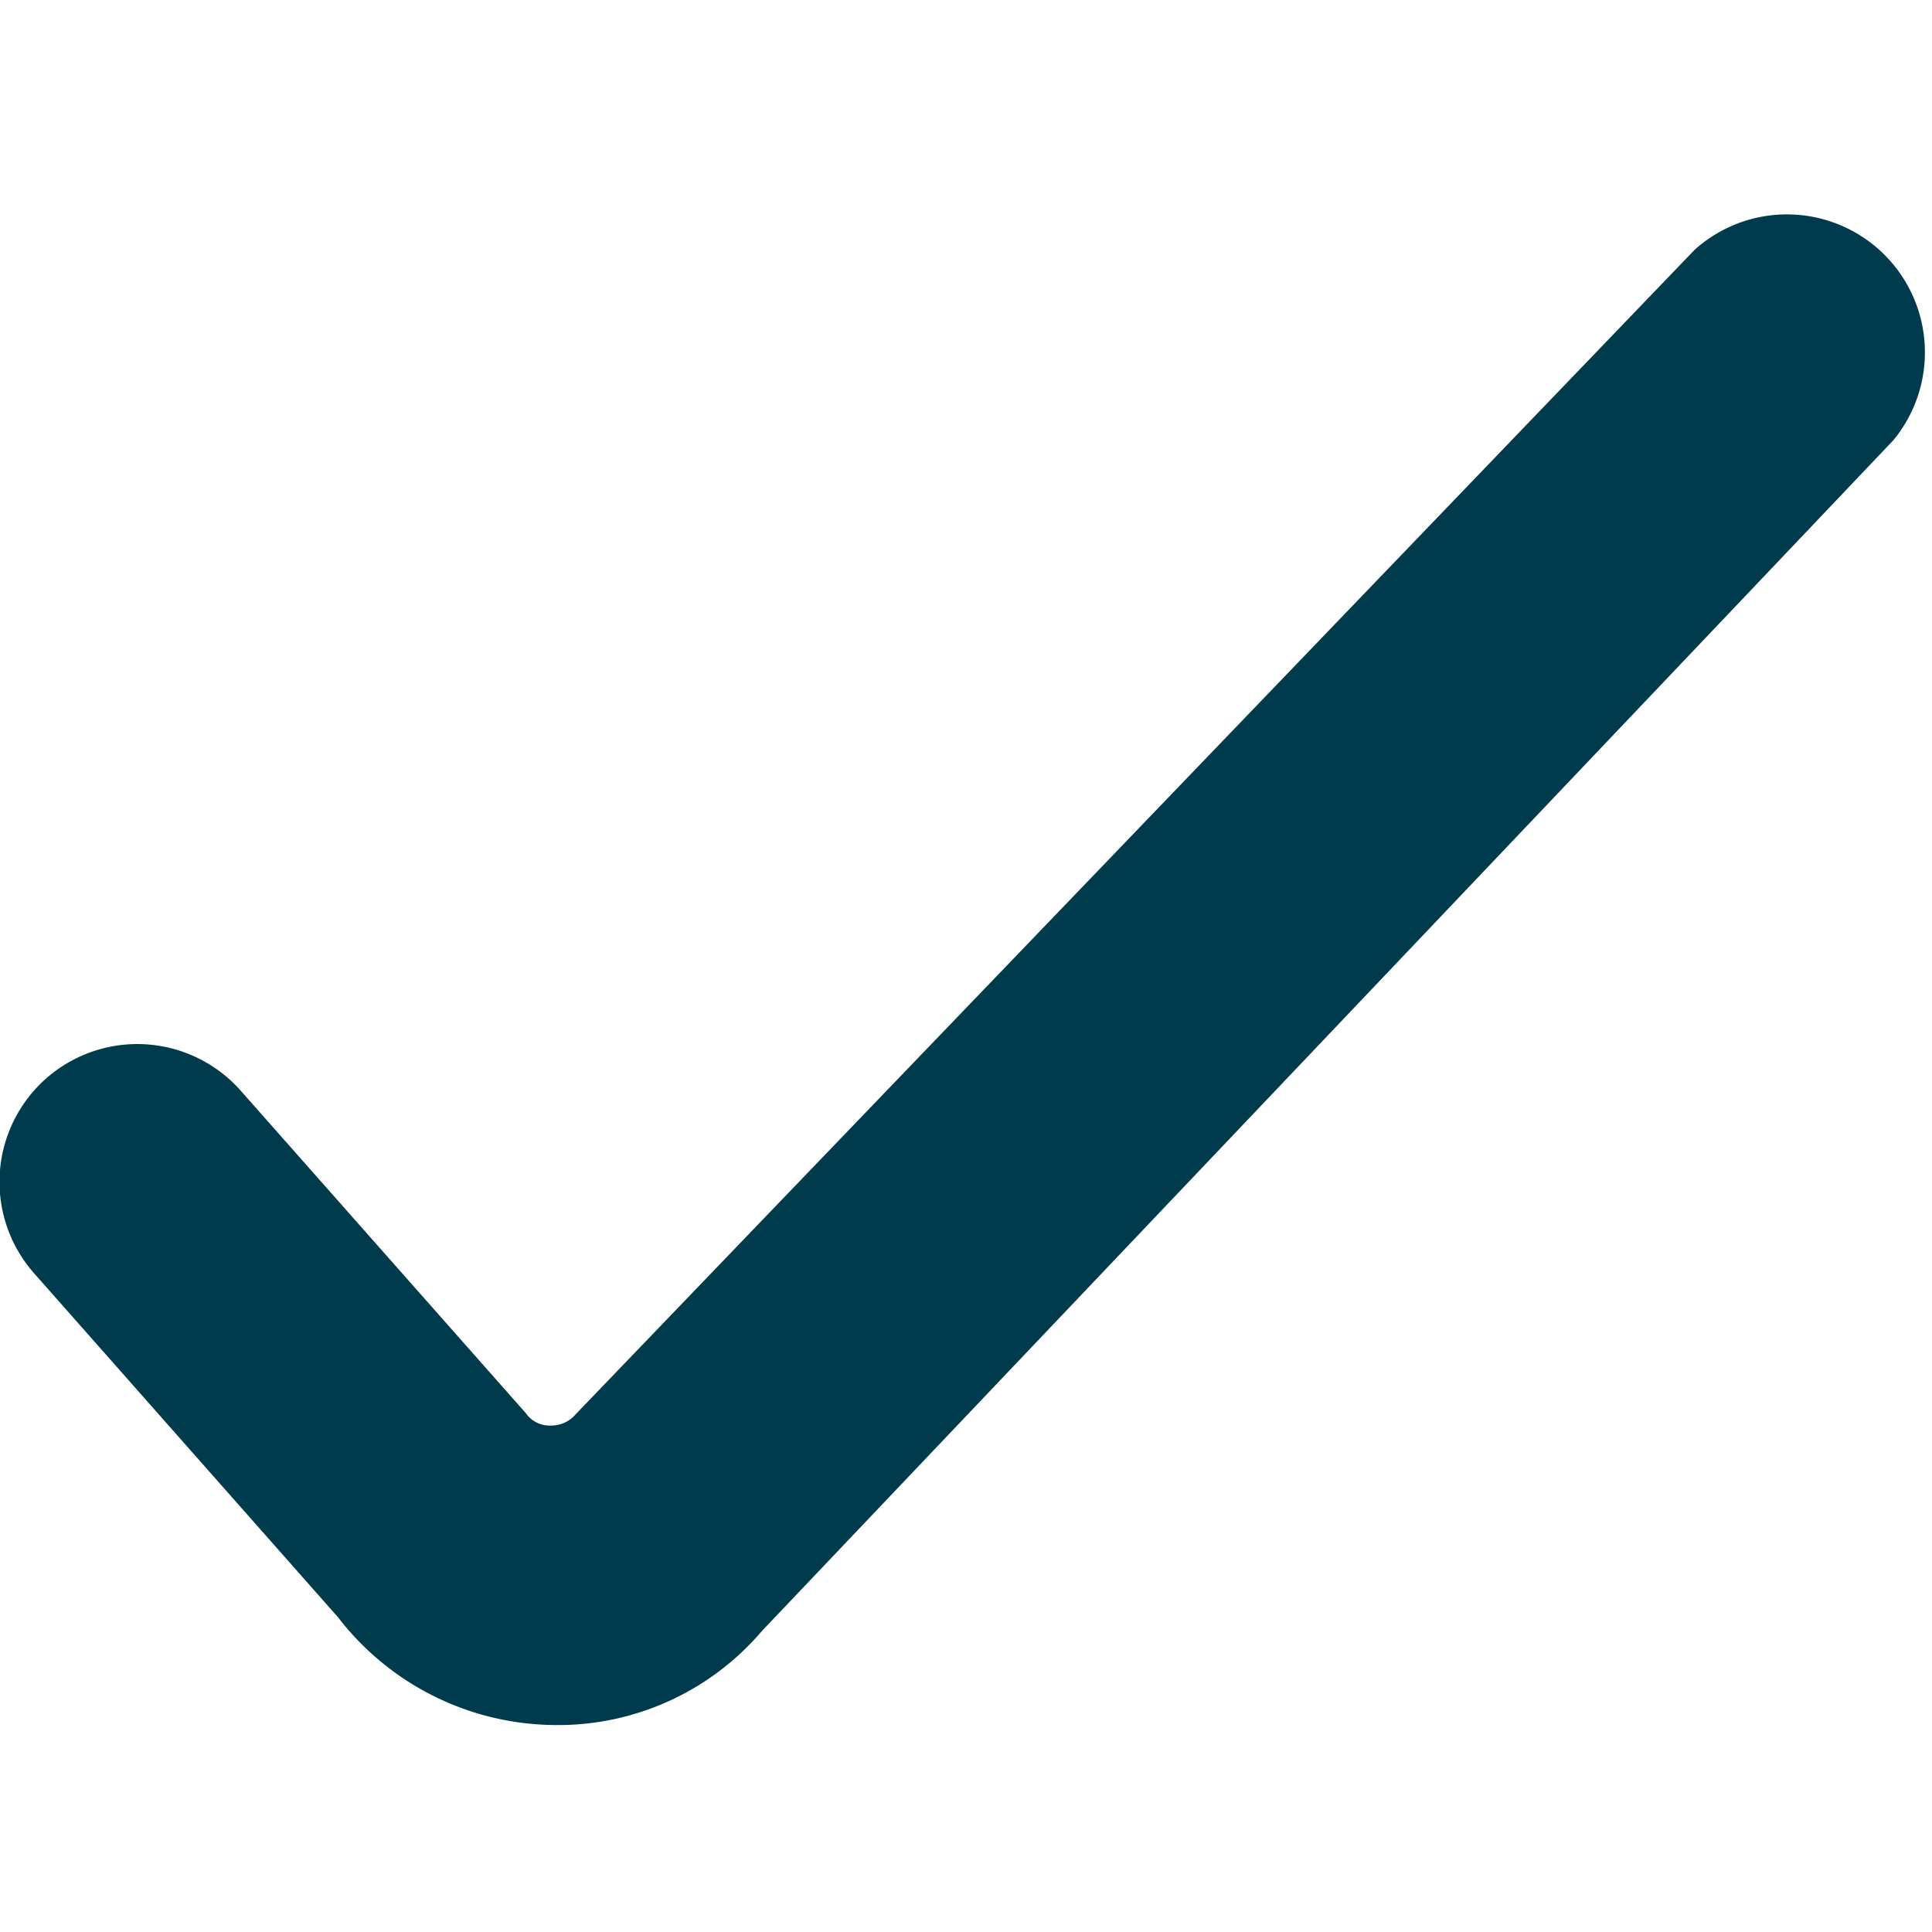 <svg xmlns="http://www.w3.org/2000/svg" viewBox="0 0 21 21">
  
<g transform="matrix(1.5,0,0,1.5,0,0)"><path d="M4,12.5a2,2,0,0,1-1.55-.78L.25,9.23A1,1,0,0,1,.34,7.81a1,1,0,0,1,1.41.1l2.06,2.33a.21.21,0,0,0,.18.09.23.23,0,0,0,.18-.08l8.11-8.44a1,1,0,0,1,1.44,1.38l-8.2,8.63A1.94,1.94,0,0,1,4,12.5Z" style="fill: #003B4D"></path></g></svg>